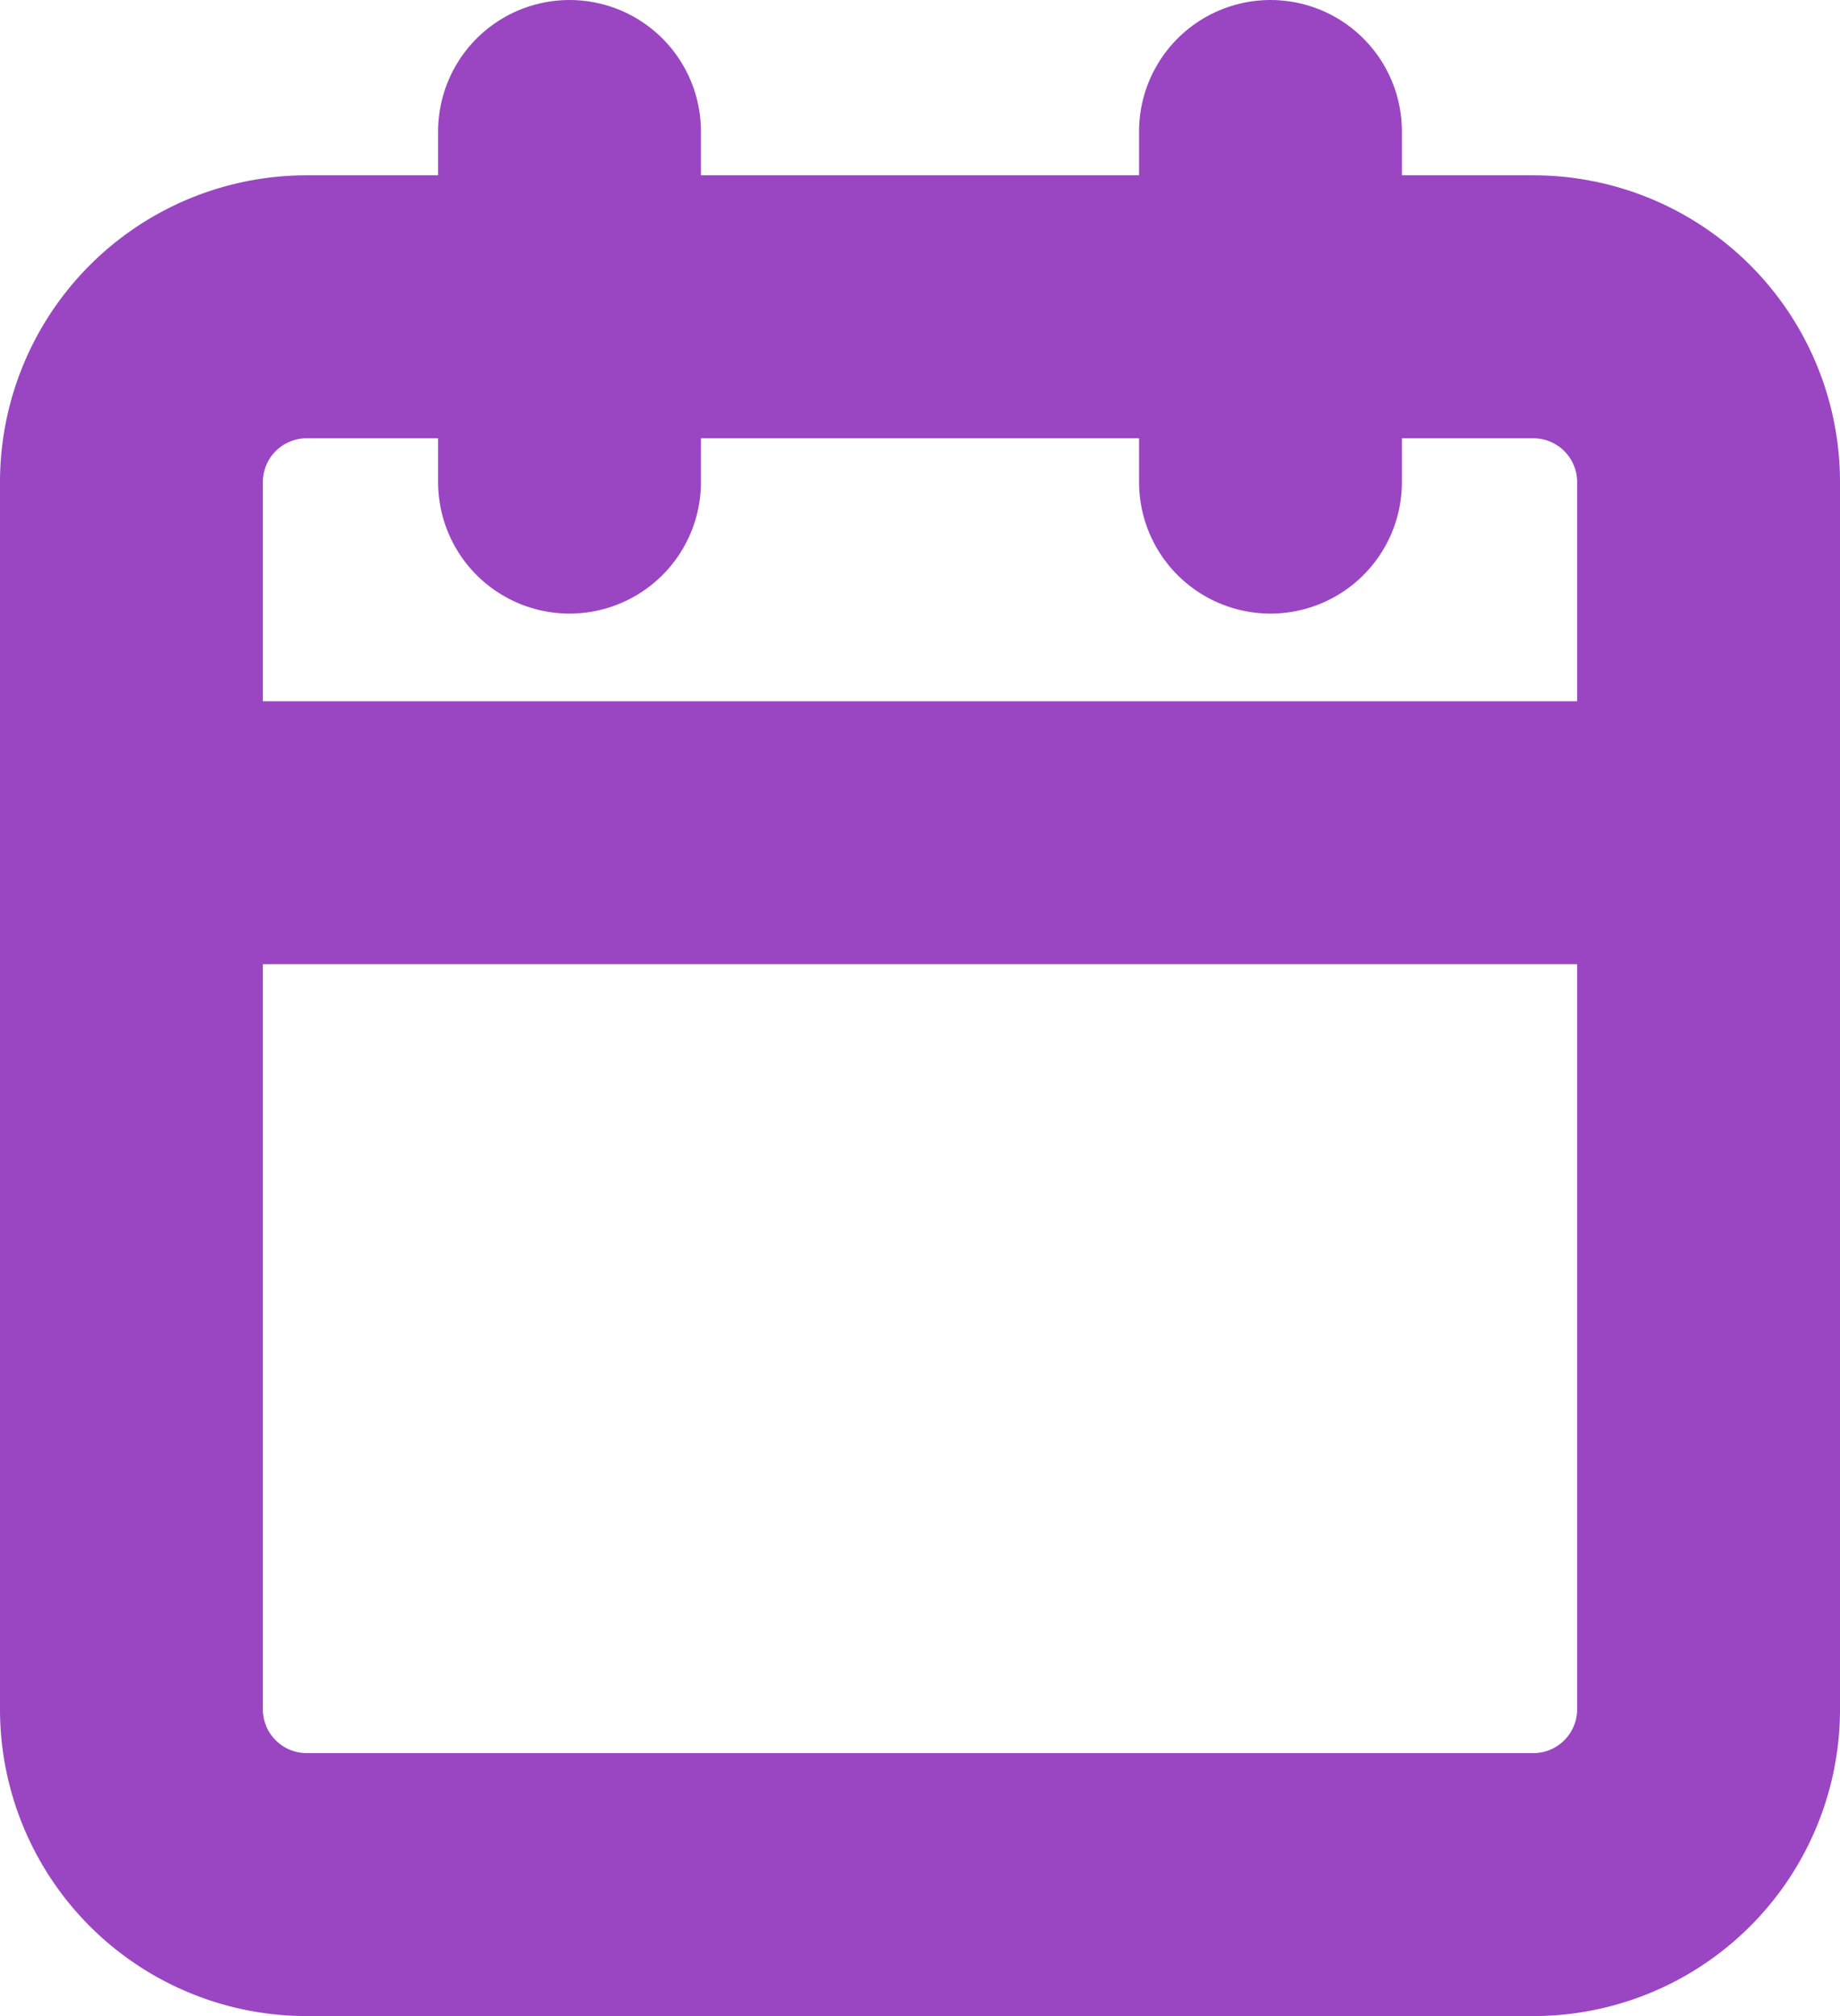 <svg xmlns="http://www.w3.org/2000/svg" width="10.5" height="11.5" viewBox="0 0 10.5 11.5">
  <g id="Icon_feather-calendar" data-name="Icon feather-calendar" transform="translate(-3.75 -2.25)">
    <path id="Path_74" data-name="Path 74" d="M5.5,6h7a1,1,0,0,1,1,1v7a1,1,0,0,1-1,1h-7a1,1,0,0,1-1-1V7A1,1,0,0,1,5.5,6Z" transform="translate(0 -2)" fill="none" stroke="#9a46c2" stroke-linecap="round" stroke-linejoin="round" stroke-width="1.5"/>
    <path id="Path_75" data-name="Path 75" d="M24,3V5" transform="translate(-13 0)" fill="none" stroke="#9a46c2" stroke-linecap="round" stroke-linejoin="round" stroke-width="1.5"/>
    <path id="Path_76" data-name="Path 76" d="M12,3V5" transform="translate(-5 0)" fill="none" stroke="#9a46c2" stroke-linecap="round" stroke-linejoin="round" stroke-width="1.5"/>
    <path id="Path_77" data-name="Path 77" d="M4.5,15h9" transform="translate(0 -8)" fill="none" stroke="#9a46c2" stroke-linecap="round" stroke-linejoin="round" stroke-width="1.5"/>
  </g>
</svg>
